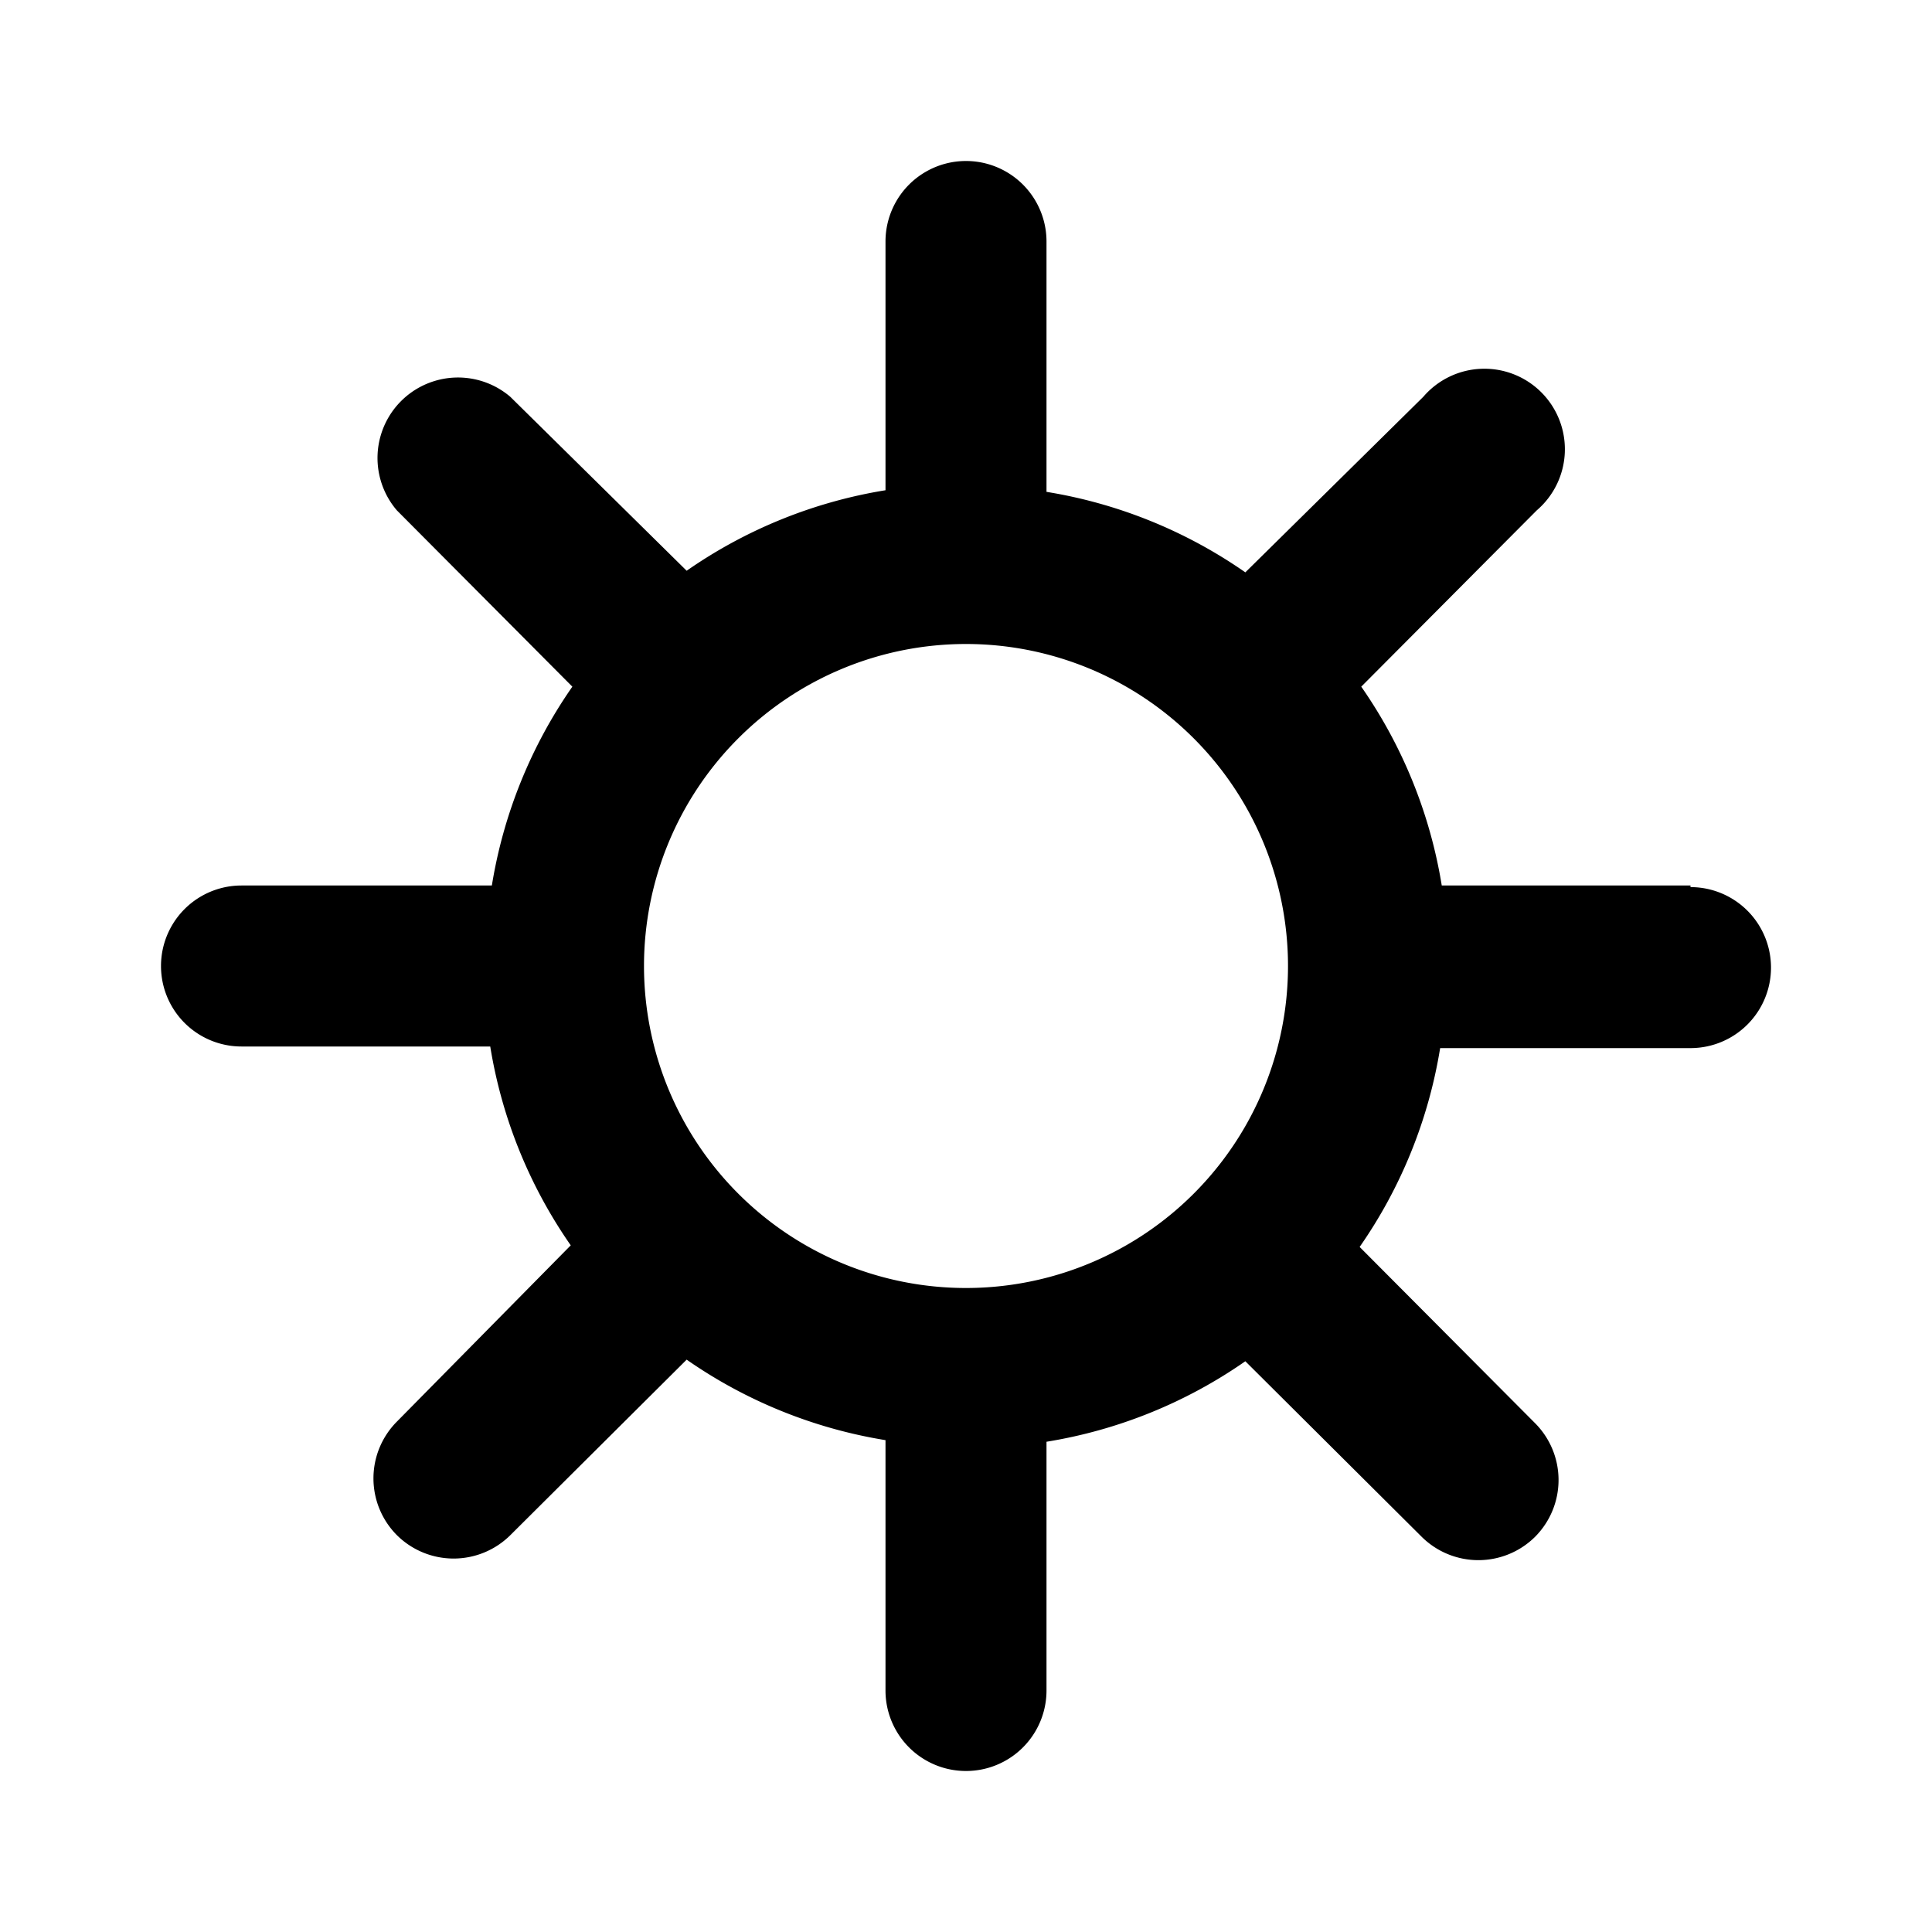 <?xml version="1.0" encoding="utf-8"?>
<svg fill="#000000" width="800px" height="800px" viewBox="0 0 24 24" xmlns="http://www.w3.org/2000/svg" id="sunlight" class="icon glyph"><path d="M21,11H17.91a6,6,0,0,0-1-2.47l2.18-2.19a1,1,0,1,0-1.41-1.41L15.47,7.11a6,6,0,0,0-2.47-1V3a1,1,0,0,0-2,0V6.09a6,6,0,0,0-2.47,1L6.34,4.93A1,1,0,0,0,4.93,6.34L7.11,8.53a6,6,0,0,0-1,2.47H3a1,1,0,0,0,0,2H6.09a6,6,0,0,0,1,2.47L4.93,17.66a1,1,0,0,0,0,1.41,1,1,0,0,0,1.41,0l2.19-2.18a6,6,0,0,0,2.47,1V21a1,1,0,0,0,2,0V17.91a6,6,0,0,0,2.47-1l2.19,2.18a1,1,0,0,0,1.41,0,1,1,0,0,0,0-1.41l-2.18-2.19a6,6,0,0,0,1-2.47H21a1,1,0,0,0,0-2Zm-9,5a4,4,0,1,1,4-4A4,4,0,0,1,12,16Z"></path></svg>